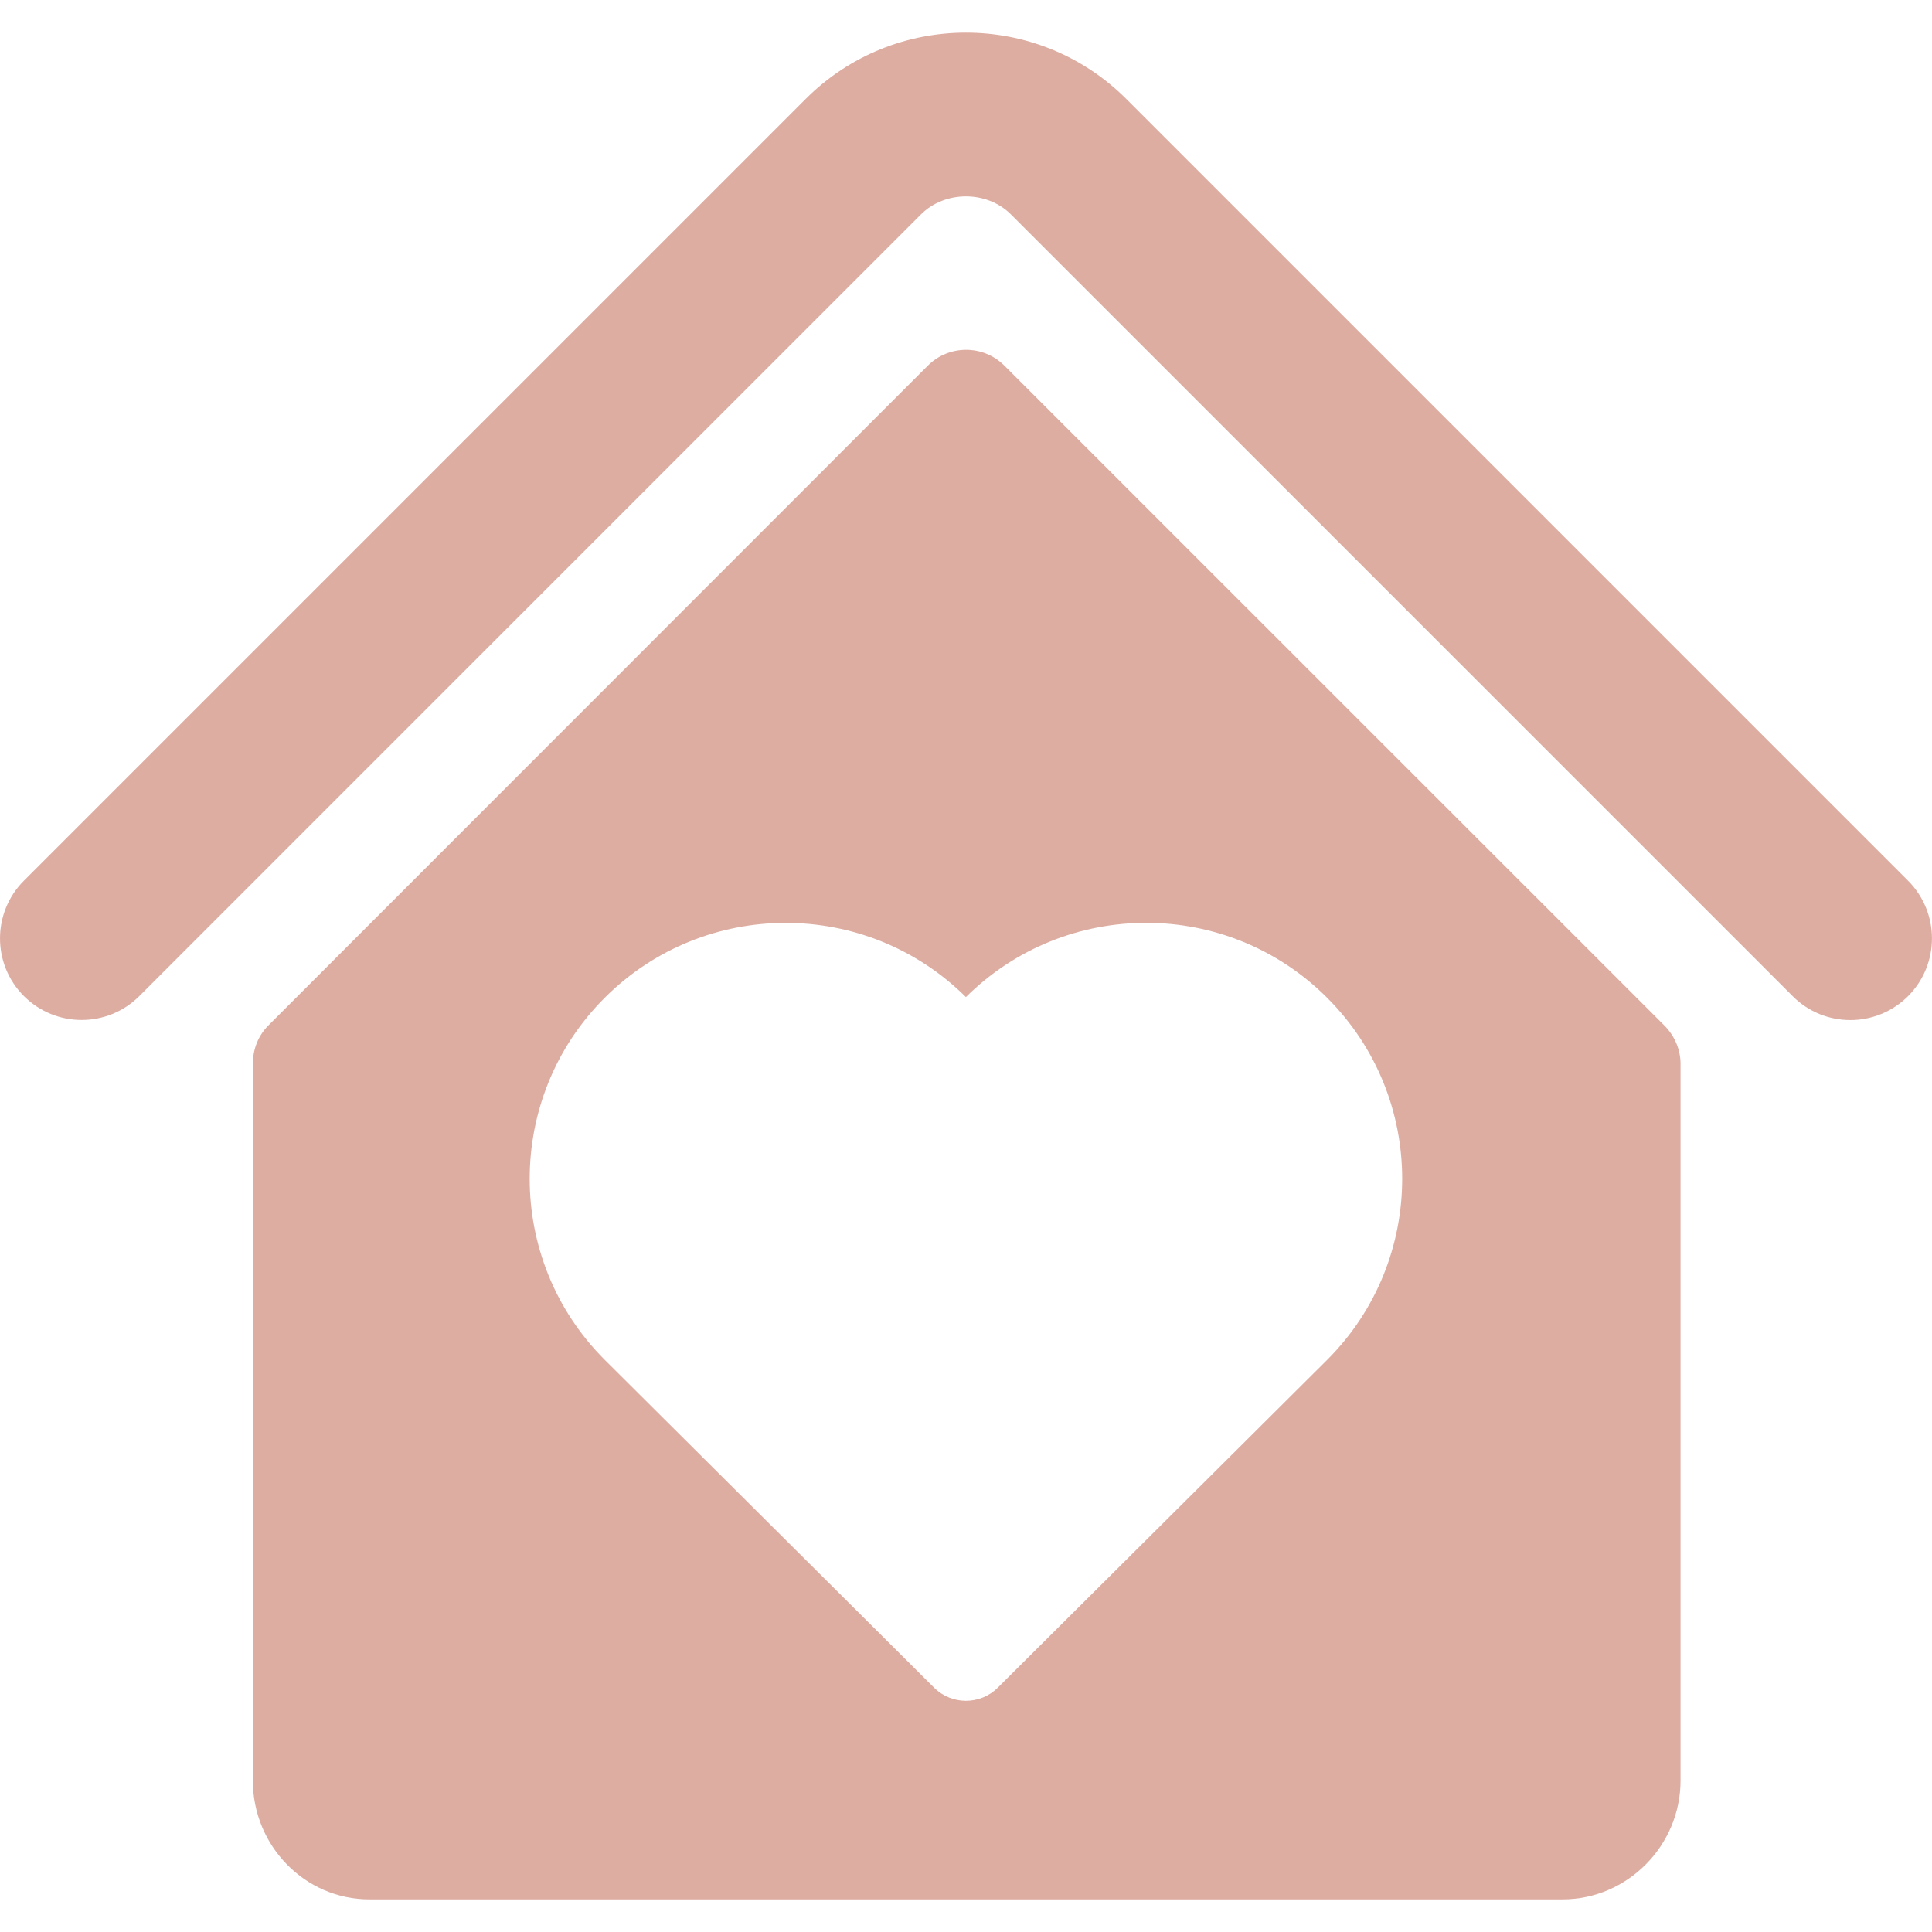 <svg xmlns="http://www.w3.org/2000/svg" xmlns:xlink="http://www.w3.org/1999/xlink" fill="#DEADA2" id="Capa_1" width="100px" height="100px" viewBox="0 0 44.93 44.929" xml:space="preserve"><g id="SVGRepo_bgCarrier" stroke-width="0"></g><g id="SVGRepo_tracerCarrier" stroke-linecap="round" stroke-linejoin="round"></g><g id="SVGRepo_iconCarrier"> <g> <g> <path d="M44.373,20.481L26.194,2.302c-2.057-2.058-5.404-2.058-7.459,0L0.556,20.481c-0.741,0.741-0.741,1.942,0,2.683 c0.741,0.741,1.943,0.741,2.684,0L21.417,4.986c0.56-0.559,1.533-0.559,2.093,0l18.18,18.18c0.369,0.37,0.855,0.556,1.341,0.556 s0.972-0.187,1.342-0.556C45.114,22.424,45.114,21.222,44.373,20.481z"></path> <path d="M23.358,8.503c-0.491-0.491-1.29-0.491-1.781,0L6.24,23.848c-0.236,0.236-0.36,0.556-0.36,0.889v16.674 c0,1.508,1.204,2.76,2.71,2.76h27.749c1.507,0,2.743-1.252,2.743-2.76V24.738c0-0.333-0.14-0.652-0.375-0.889L23.358,8.503z M30.866,31.622c-0.113,0.113-5.629,5.604-7.662,7.625c-0.409,0.407-1.072,0.407-1.481,0c-2.032-2.021-7.548-7.511-7.661-7.625 c-2.325-2.324-2.325-6.094,0-8.418c2.319-2.317,6.076-2.323,8.401-0.017c2.326-2.307,6.083-2.302,8.401,0.017 C33.19,25.528,33.19,29.297,30.866,31.622z"></path> </g> </g> </g></svg>